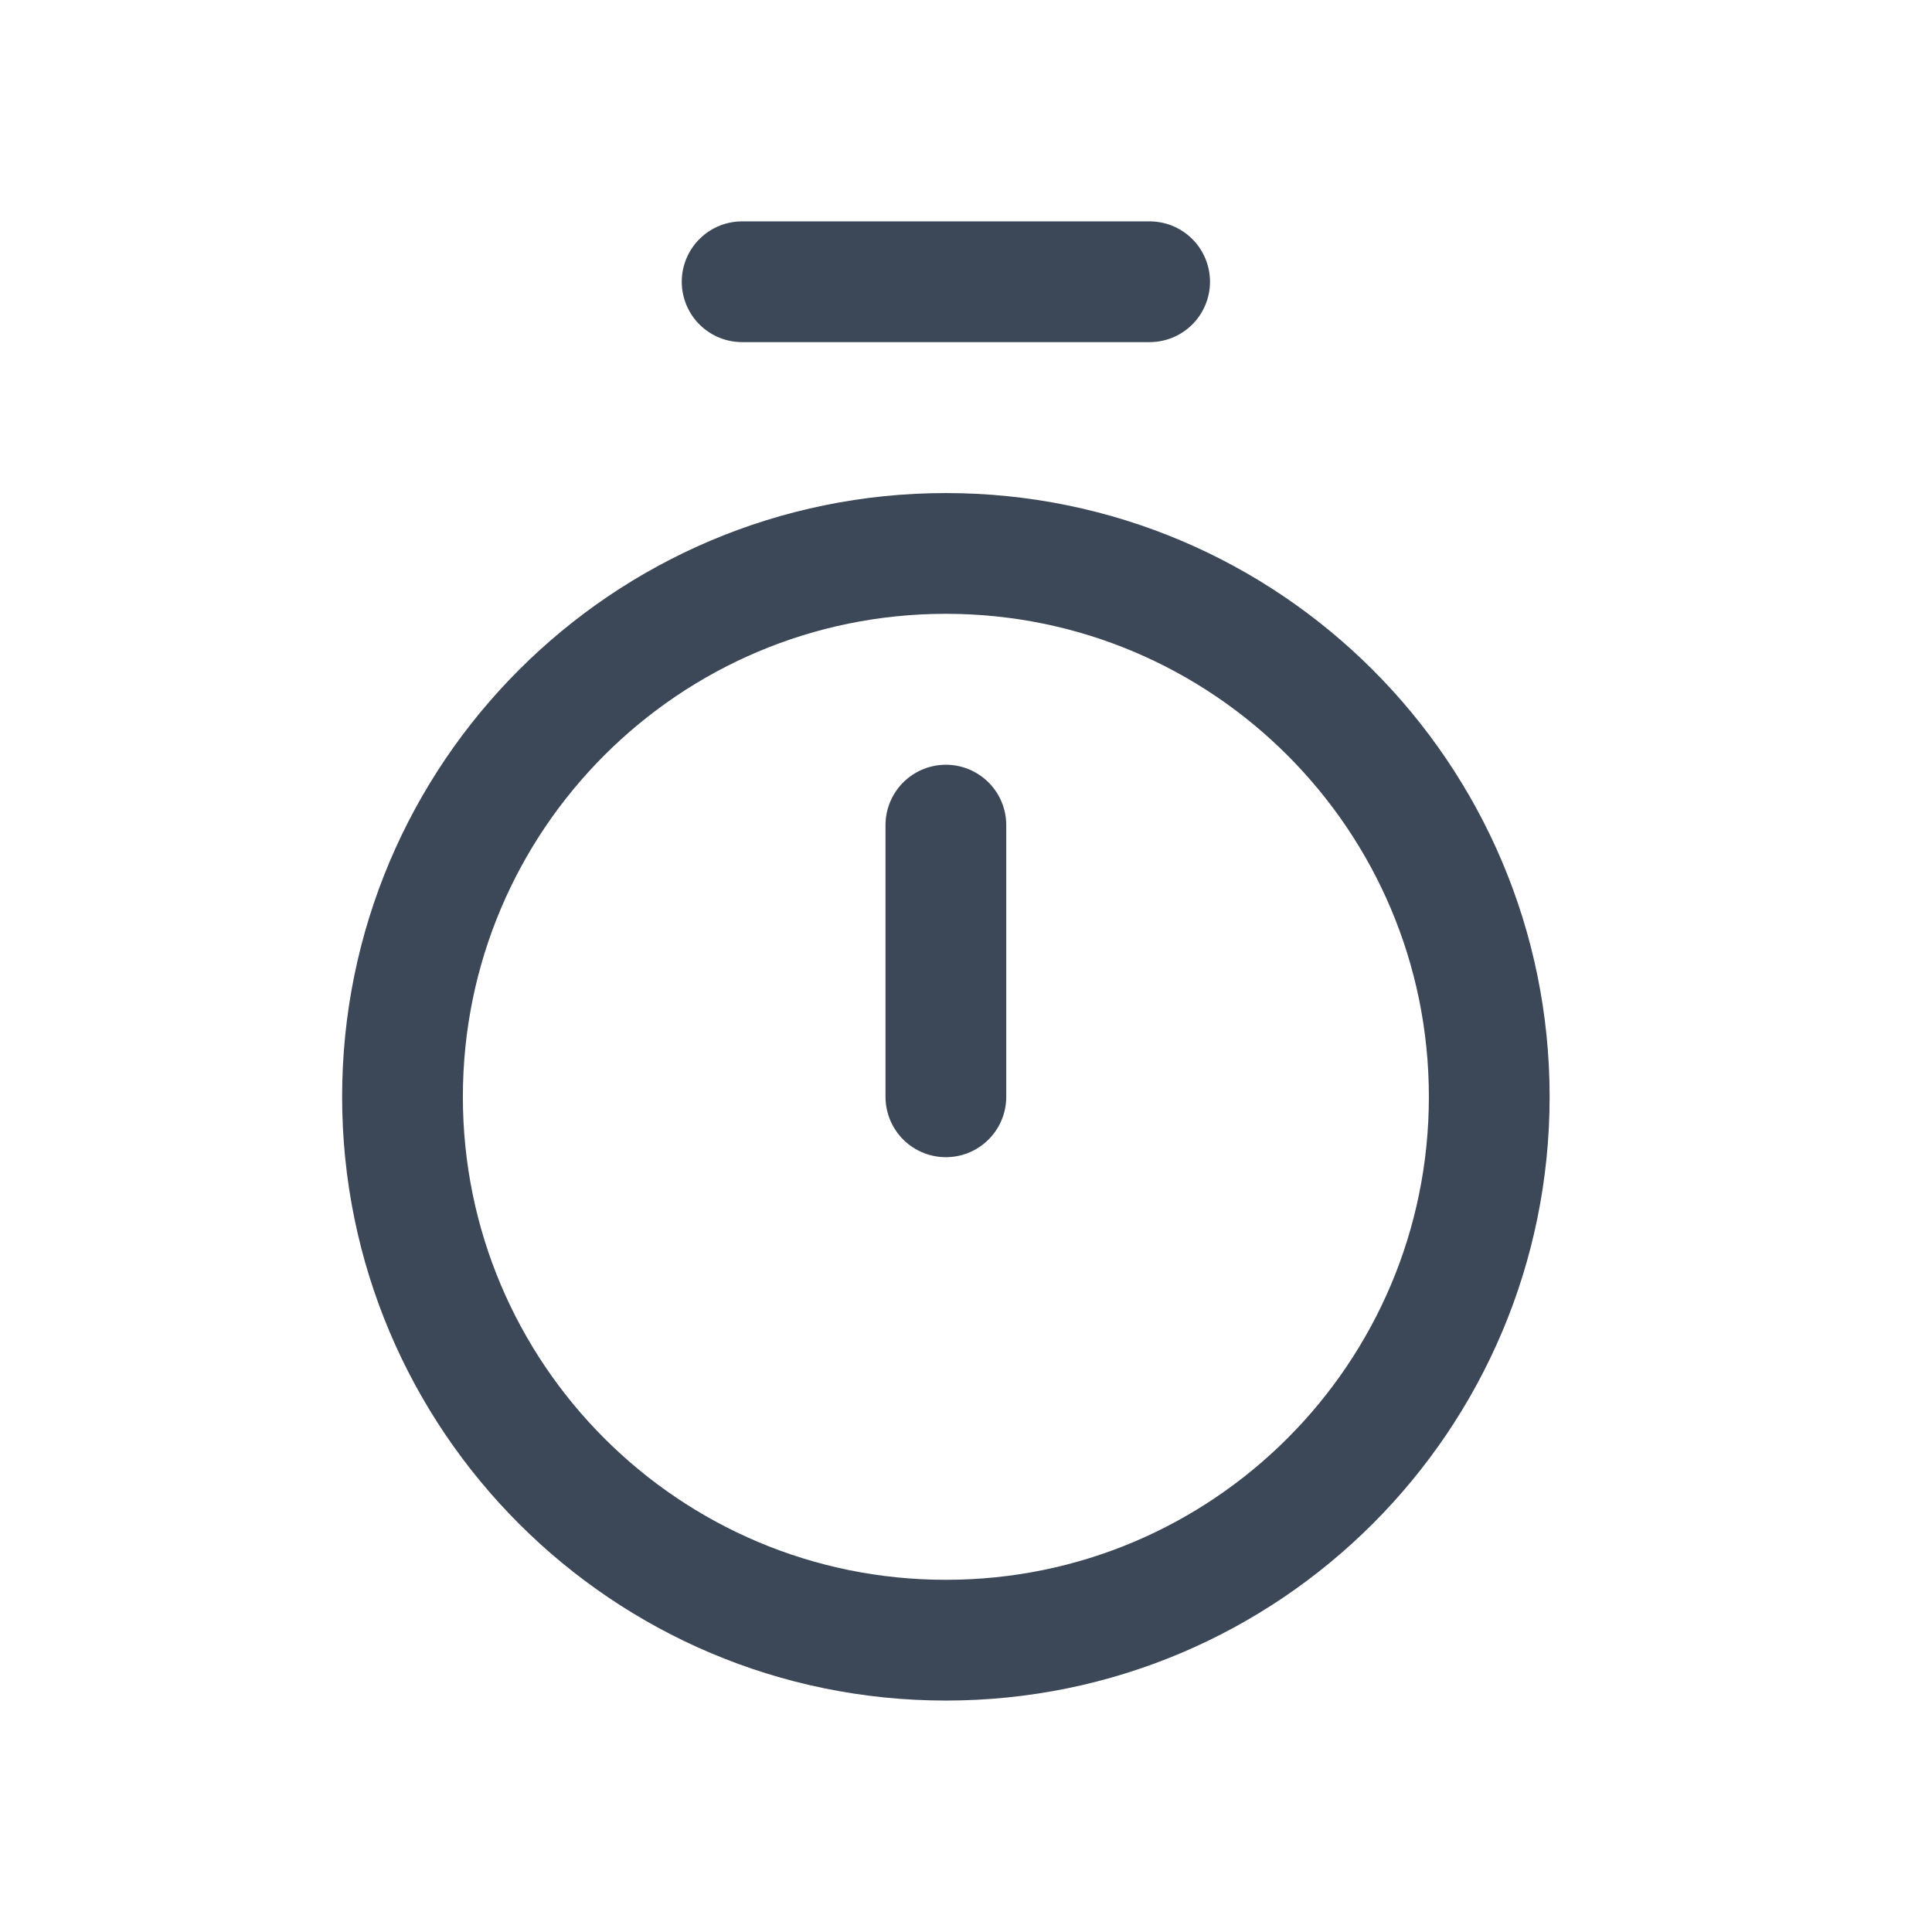 <svg width="48" height="48" viewBox="0 0 48 48" fill="none" xmlns="http://www.w3.org/2000/svg">
<rect width="48" height="48" fill="white"/>
<path d="M18.438 7H28.562" stroke="#3C4858" stroke-width="3" stroke-linecap="round" stroke-linejoin="round"/>
<path d="M23.5 20.5V27.25" stroke="#3C4858" stroke-width="3" stroke-linecap="round" stroke-linejoin="round"/>
<path d="M23.5 40.75C30.956 40.75 37 34.706 37 27.25C37 19.794 30.956 13.75 23.5 13.75C16.044 13.75 10 19.794 10 27.25C10 34.706 16.044 40.75 23.5 40.75Z" stroke="#3C4858" stroke-width="3" stroke-linecap="round" stroke-linejoin="round"/>
</svg>
